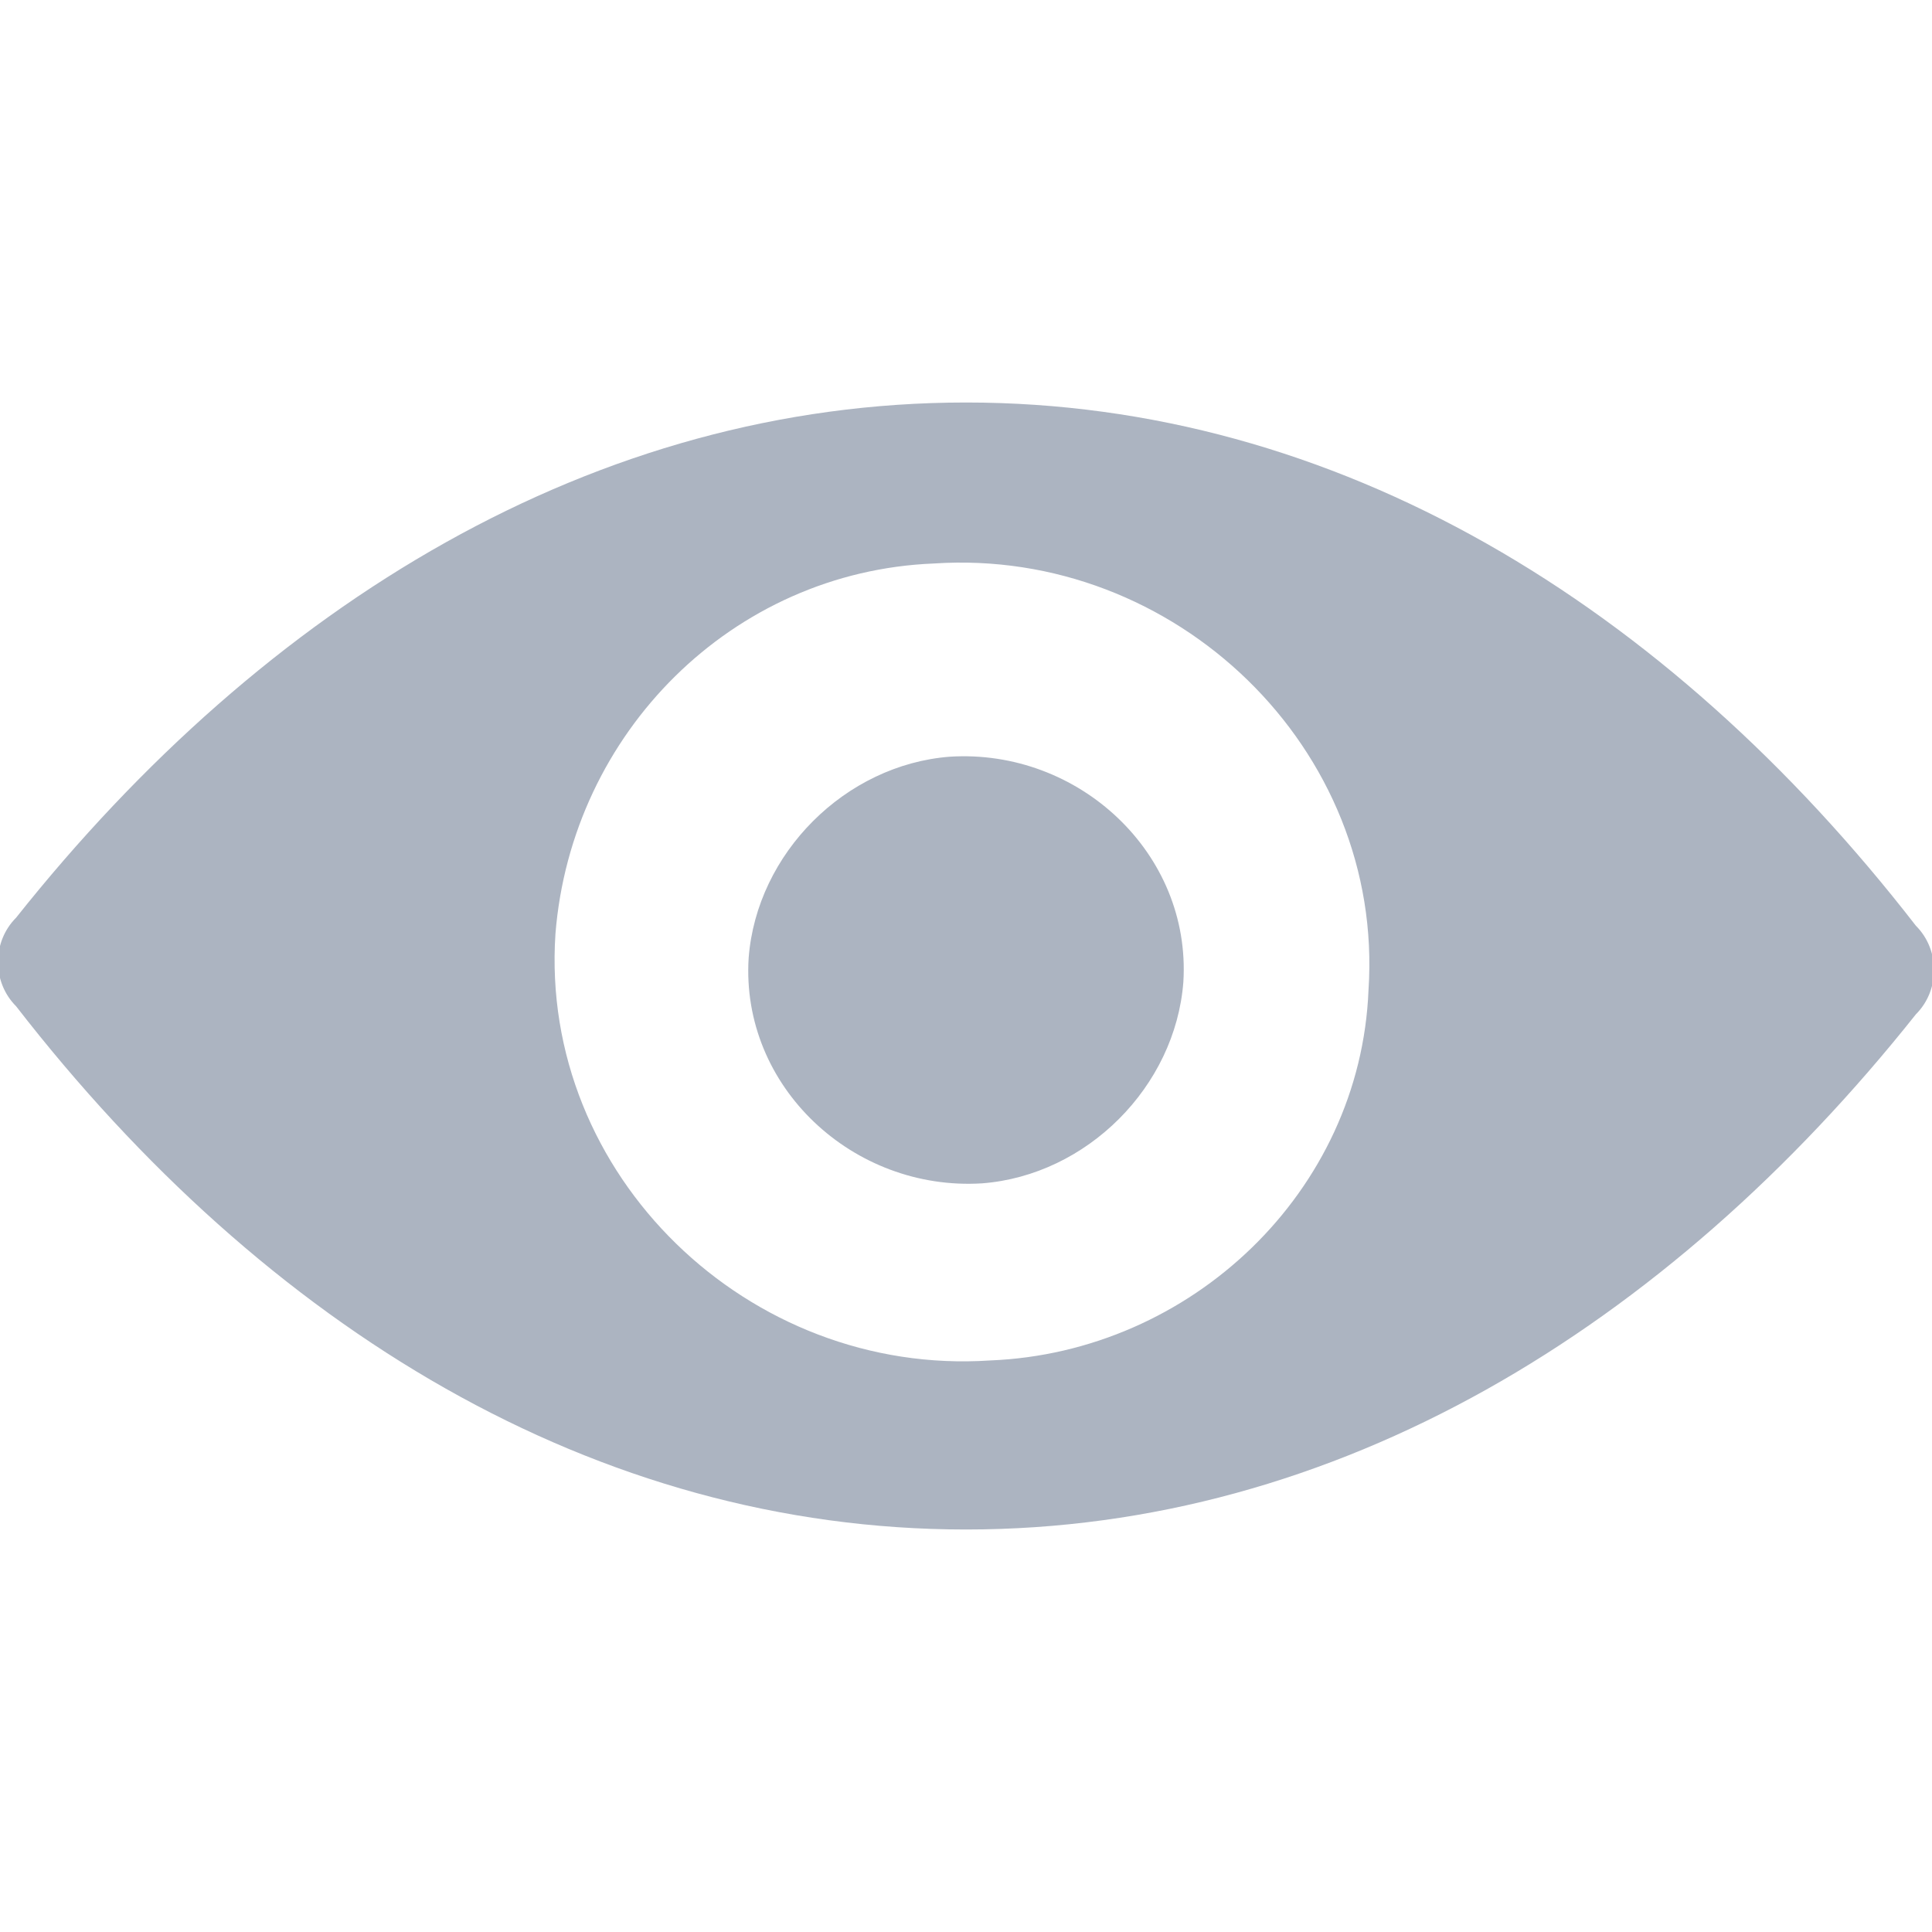 <svg xmlns="http://www.w3.org/2000/svg" xml:space="preserve" style="enable-background:new 0 0 24 24" fill="#acb4c1" viewBox="0 0 24 24"><path d="M12 5C7.4 5 3.3 7.5.2 11.4c-.3.3-.3.8 0 1.1C3.3 16.5 7.4 19 12 19s8.7-2.5 11.8-6.4c.3-.3.3-.8 0-1.1C20.7 7.5 16.6 5 12 5zm.3 11.9c-3 .2-5.6-2.3-5.4-5.3.2-2.5 2.2-4.5 4.7-4.6 3-.2 5.6 2.3 5.4 5.3-.1 2.5-2.2 4.5-4.7 4.6zm-.1-2.2c-1.6.1-3-1.2-2.9-2.8.1-1.3 1.2-2.4 2.5-2.5 1.6-.1 3 1.2 2.9 2.8-.1 1.3-1.2 2.4-2.5 2.5z"/></svg>